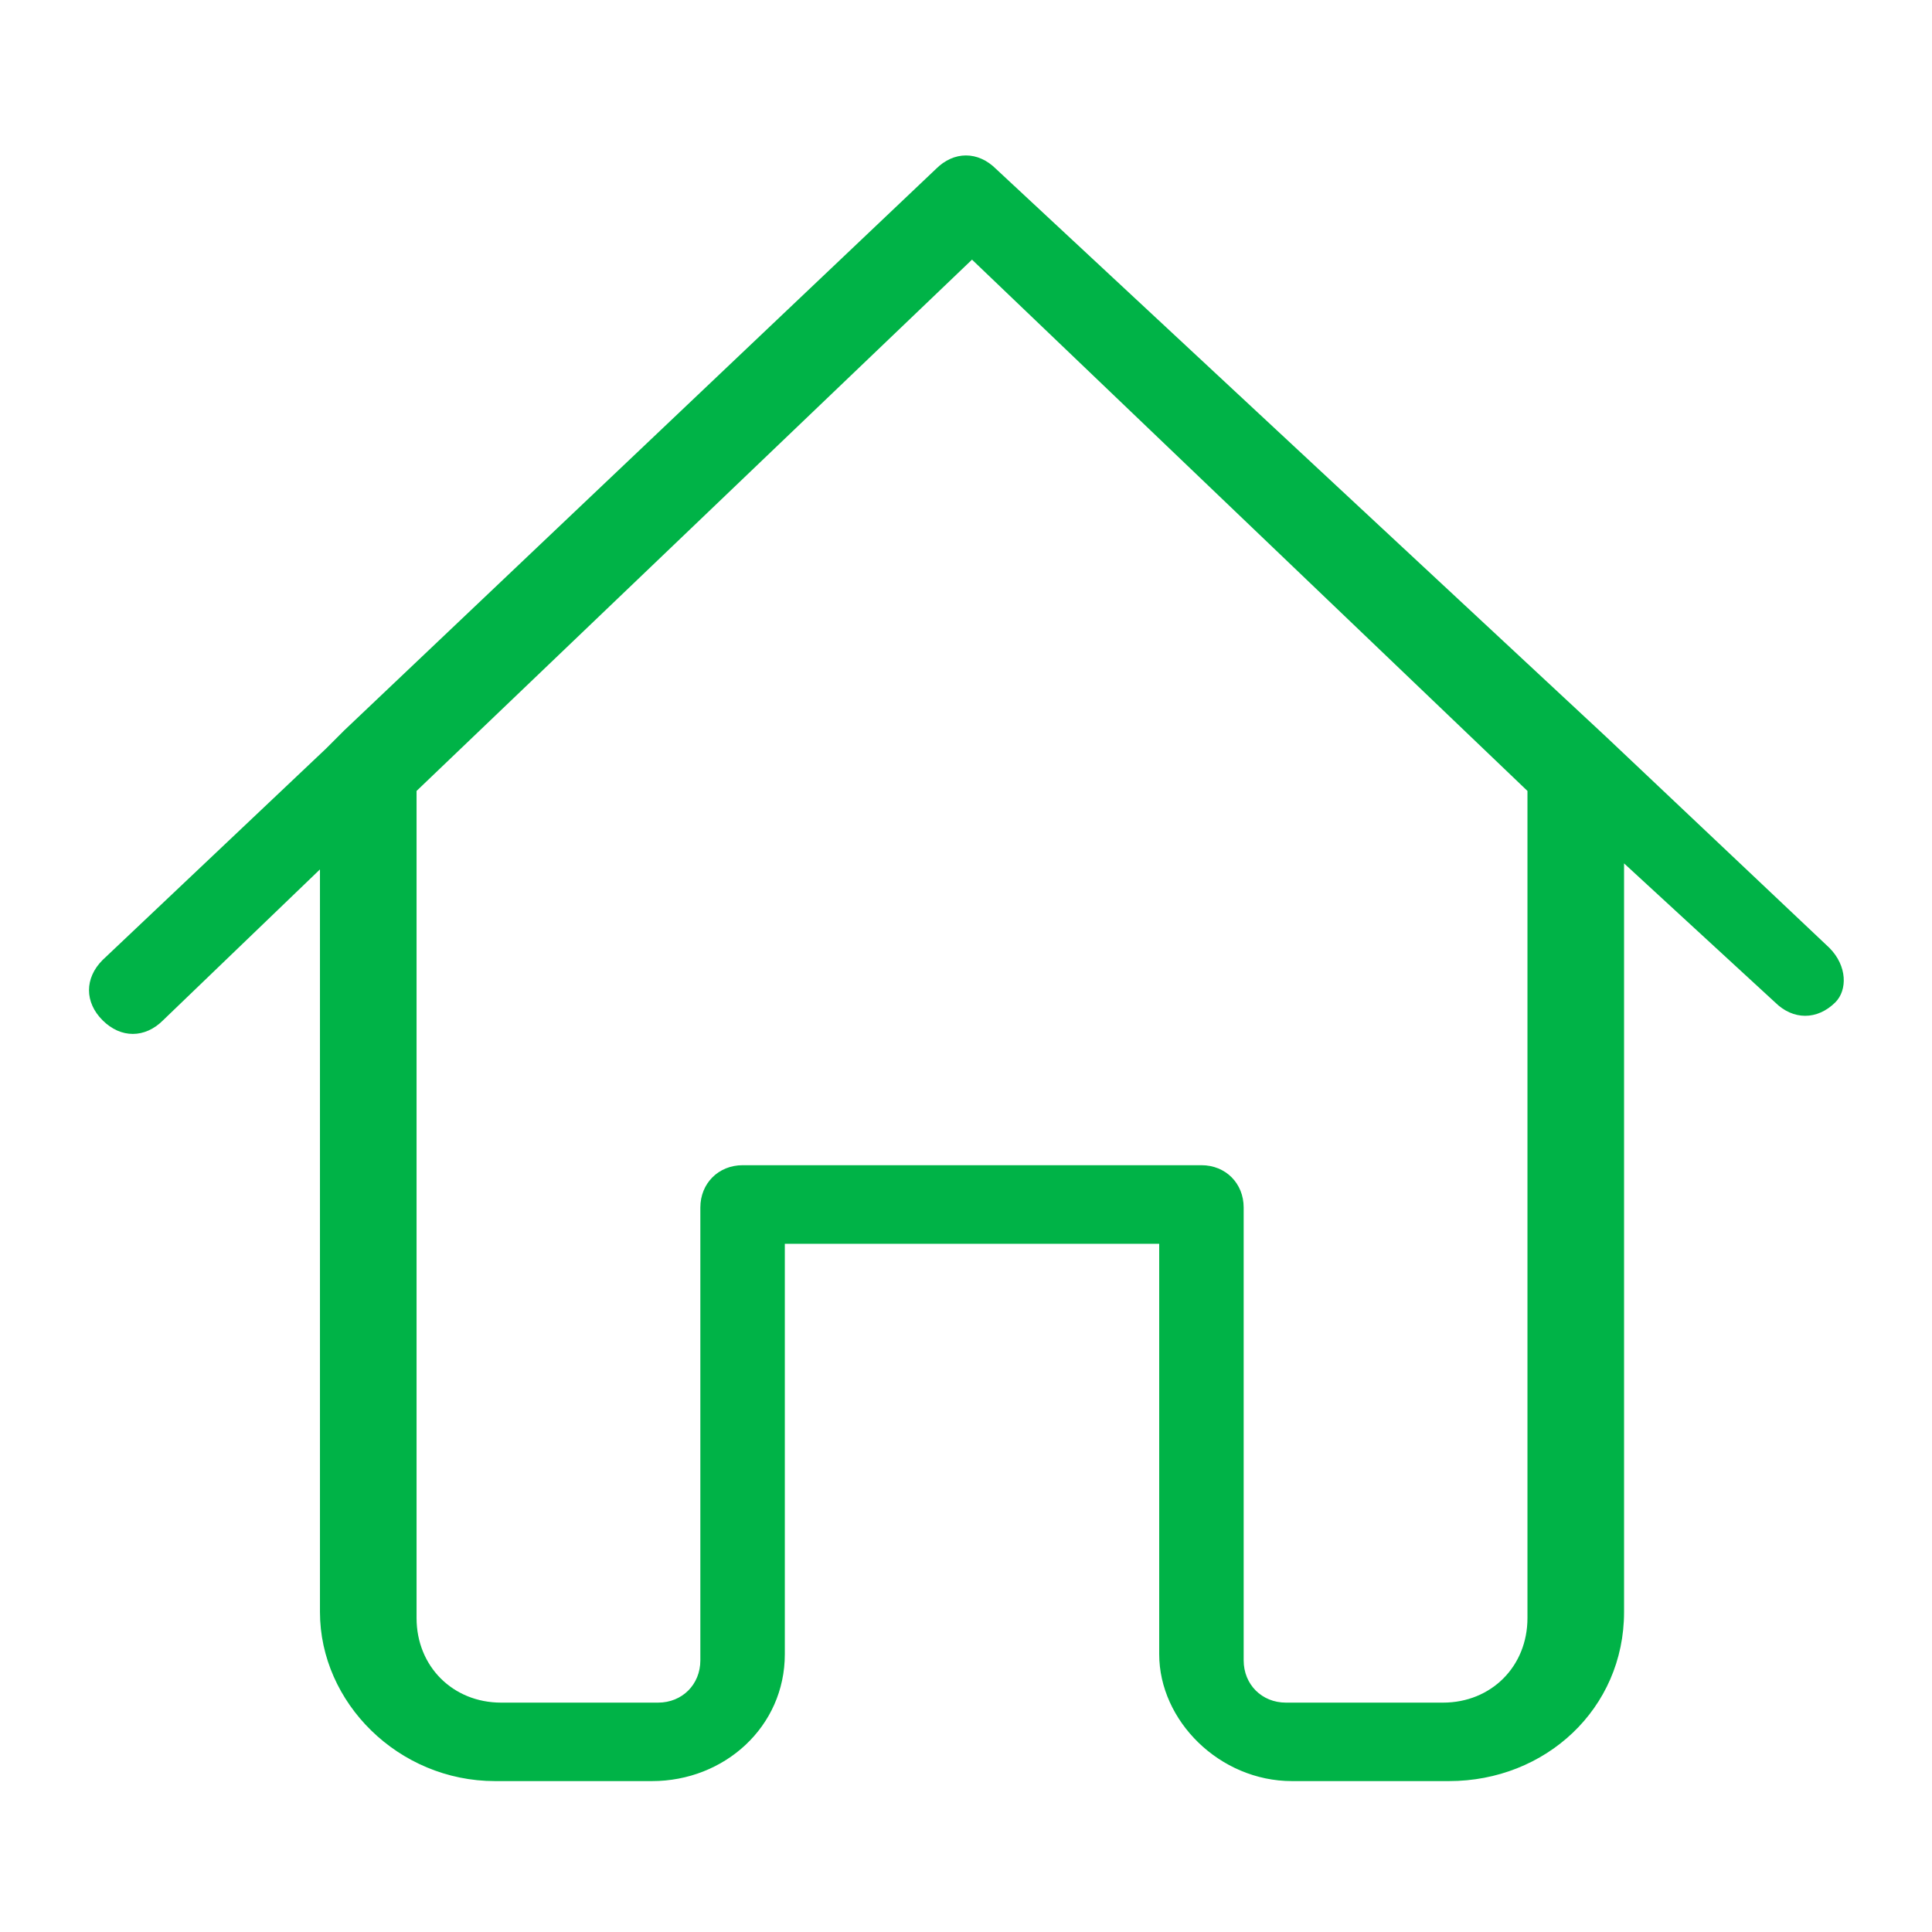 <svg xmlns="http://www.w3.org/2000/svg" xmlns:xlink="http://www.w3.org/1999/xlink" width="18" height="18" viewBox="0 0 18 18" fill="none">
<path d="M17.044 8.831L14.962 6.863L9.281 1.575C9.112 1.406 8.887 1.406 8.719 1.575L3.206 6.806C3.15 6.863 3.094 6.919 3.037 6.975L0.956 8.944C0.787 9.113 0.787 9.338 0.956 9.506C1.125 9.675 1.35 9.675 1.519 9.506L2.981 8.1L2.981 15.019C2.981 15.863 3.712 16.594 4.612 16.594L6.075 16.594C6.75 16.594 7.312 16.087 7.312 15.412L7.312 11.588L9.056 11.588L10.8 11.588L10.8 15.412C10.8 16.031 11.362 16.594 12.037 16.594L13.5 16.594C14.4 16.594 15.131 15.919 15.131 15.019L15.131 8.044L16.537 9.338C16.706 9.506 16.931 9.506 17.1 9.338C17.212 9.225 17.212 9 17.044 8.831ZM14.231 15.075C14.231 15.525 13.894 15.863 13.444 15.863L11.981 15.863C11.756 15.863 11.587 15.694 11.587 15.469L11.587 11.25C11.587 11.025 11.419 10.856 11.194 10.856L9.056 10.856L6.919 10.856C6.694 10.856 6.525 11.025 6.525 11.25L6.525 15.469C6.525 15.694 6.356 15.863 6.131 15.863L4.669 15.863C4.219 15.863 3.881 15.525 3.881 15.075L3.881 7.369L9.056 2.419L14.231 7.369L14.231 15.075Z"   fill="#00B347" >
</path>
</svg>
